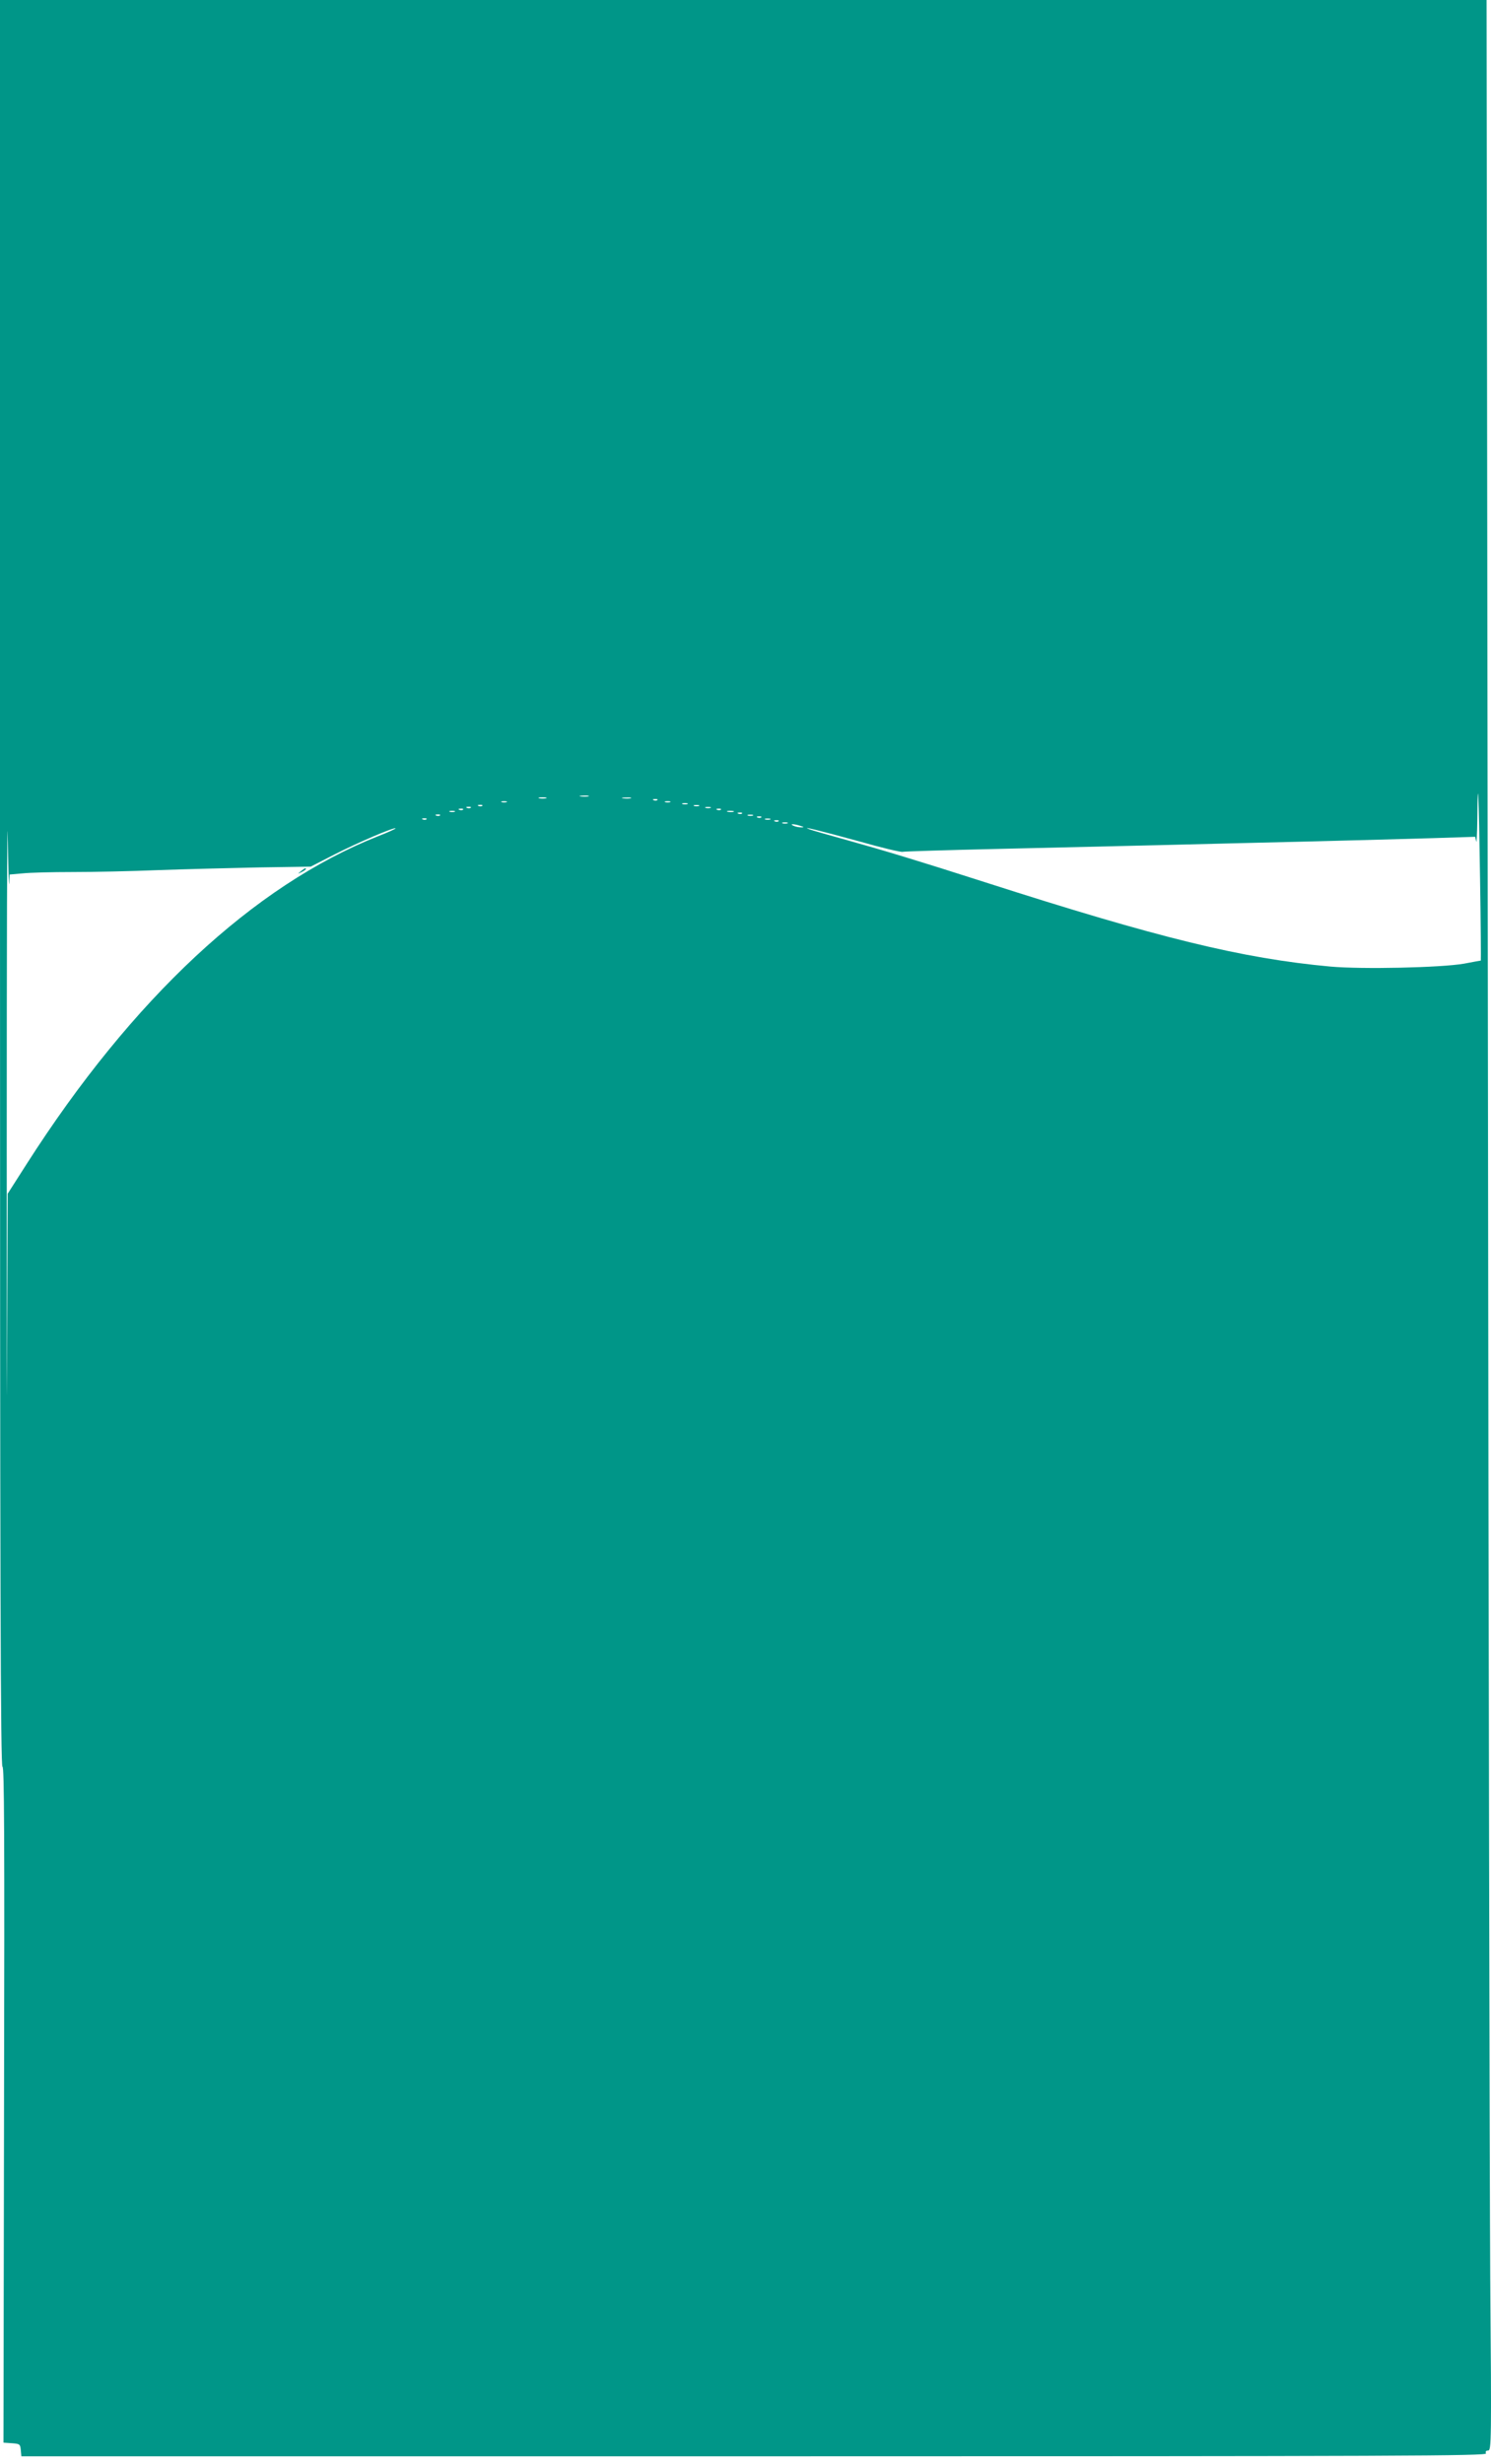 <?xml version="1.0" standalone="no"?>
<!DOCTYPE svg PUBLIC "-//W3C//DTD SVG 20010904//EN"
 "http://www.w3.org/TR/2001/REC-SVG-20010904/DTD/svg10.dtd">
<svg version="1.0" xmlns="http://www.w3.org/2000/svg"
 width="775pt" height="1280pt" viewBox="0 0 775 1280"
 preserveAspectRatio="xMidYMid meet">
<g transform="translate(0,1280) scale(0.1,-0.1)"
fill="#009688" stroke="none">
<path d="M0 8210 c0 -3667 3 -4589 13 -4588 9 2 11 -352 8 -1754 l-3 -1757 43
-3 c42 -3 44 -5 47 -35 l3 -33 3809 0 c3382 0 3809 2 3804 15 -4 10 0 15 11
15 17 0 18 46 11 893 -3 490 -9 3355 -12 6365 l-7 5472 -3863 0 -3864 0 0
-4590z m48 1 l2 46 68 6 c37 4 152 7 257 7 104 0 307 4 450 10 143 5 379 11
525 14 l265 4 125 64 c124 63 309 142 316 135 2 -2 -39 -21 -91 -41 -646 -256
-1278 -845 -1826 -1702 l-99 -155 -3 -862 c-1 -474 -2 11 -2 1078 0 1067 2
1807 5 1645 3 -162 6 -274 8 -249z m7645 32 c4 -238 5 -433 4 -433 -1 0 -40
-7 -87 -16 -120 -21 -533 -30 -696 -15 -457 42 -891 148 -1794 438 -346 111
-525 165 -715 218 -94 26 -181 51 -195 56 -60 22 56 -7 257 -62 116 -33 217
-57 225 -54 7 2 229 9 493 15 264 6 649 15 855 20 206 5 557 14 780 19 223 6
505 13 627 17 l221 7 5 -24 c2 -13 5 39 6 115 2 258 8 133 14 -301z m-4635
420 c-10 -2 -28 -2 -40 0 -13 2 -5 4 17 4 22 1 32 -1 23 -4z m-220 -10 c-10
-2 -26 -2 -35 0 -10 3 -2 5 17 5 19 0 27 -2 18 -5z m440 0 c-10 -2 -28 -2 -40
0 -13 2 -5 4 17 4 22 1 32 -1 23 -4z m139 -9 c-3 -3 -12 -4 -19 -1 -8 3 -5 6
6 6 11 1 17 -2 13 -5z m-784 -11 c-7 -2 -19 -2 -25 0 -7 3 -2 5 12 5 14 0 19
-2 13 -5z m850 0 c-7 -2 -19 -2 -25 0 -7 3 -2 5 12 5 14 0 19 -2 13 -5z m90
-10 c-7 -2 -19 -2 -25 0 -7 3 -2 5 12 5 14 0 19 -2 13 -5z m-1066 -9 c-3 -3
-12 -4 -19 -1 -8 3 -5 6 6 6 11 1 17 -2 13 -5z m1126 -1 c-7 -2 -19 -2 -25 0
-7 3 -2 5 12 5 14 0 19 -2 13 -5z m-1186 -9 c-3 -3 -12 -4 -19 -1 -8 3 -5 6 6
6 11 1 17 -2 13 -5z m1246 -1 c-7 -2 -19 -2 -25 0 -7 3 -2 5 12 5 14 0 19 -2
13 -5z m-1286 -9 c-3 -3 -12 -4 -19 -1 -8 3 -5 6 6 6 11 1 17 -2 13 -5z m1340
0 c-3 -3 -12 -4 -19 -1 -8 3 -5 6 6 6 11 1 17 -2 13 -5z m-1384 -11 c-7 -2
-19 -2 -25 0 -7 3 -2 5 12 5 14 0 19 -2 13 -5z m1450 0 c-7 -2 -21 -2 -30 0
-10 3 -4 5 12 5 17 0 24 -2 18 -5z m44 -9 c-3 -3 -12 -4 -19 -1 -8 3 -5 6 6 6
11 1 17 -2 13 -5z m-1570 -10 c-3 -3 -12 -4 -19 -1 -8 3 -5 6 6 6 11 1 17 -2
13 -5z m1626 -1 c-7 -2 -19 -2 -25 0 -7 3 -2 5 12 5 14 0 19 -2 13 -5z m44 -9
c-3 -3 -12 -4 -19 -1 -8 3 -5 6 6 6 11 1 17 -2 13 -5z m-1740 -10 c-3 -3 -12
-4 -19 -1 -8 3 -5 6 6 6 11 1 17 -2 13 -5z m1786 -1 c-7 -2 -19 -2 -25 0 -7 3
-2 5 12 5 14 0 19 -2 13 -5z m44 -9 c-3 -3 -12 -4 -19 -1 -8 3 -5 6 6 6 11 1
17 -2 13 -5z m46 -11 c-7 -2 -19 -2 -25 0 -7 3 -2 5 12 5 14 0 19 -2 13 -5z
m67 -13 c20 -6 21 -8 5 -8 -11 0 -29 3 -40 8 -25 11 1 11 35 0z"/>
<path d="M1564 8274 c-18 -14 -18 -15 4 -4 12 6 22 13 22 15 0 8 -5 6 -26 -11z"/>
</g>
</svg>
